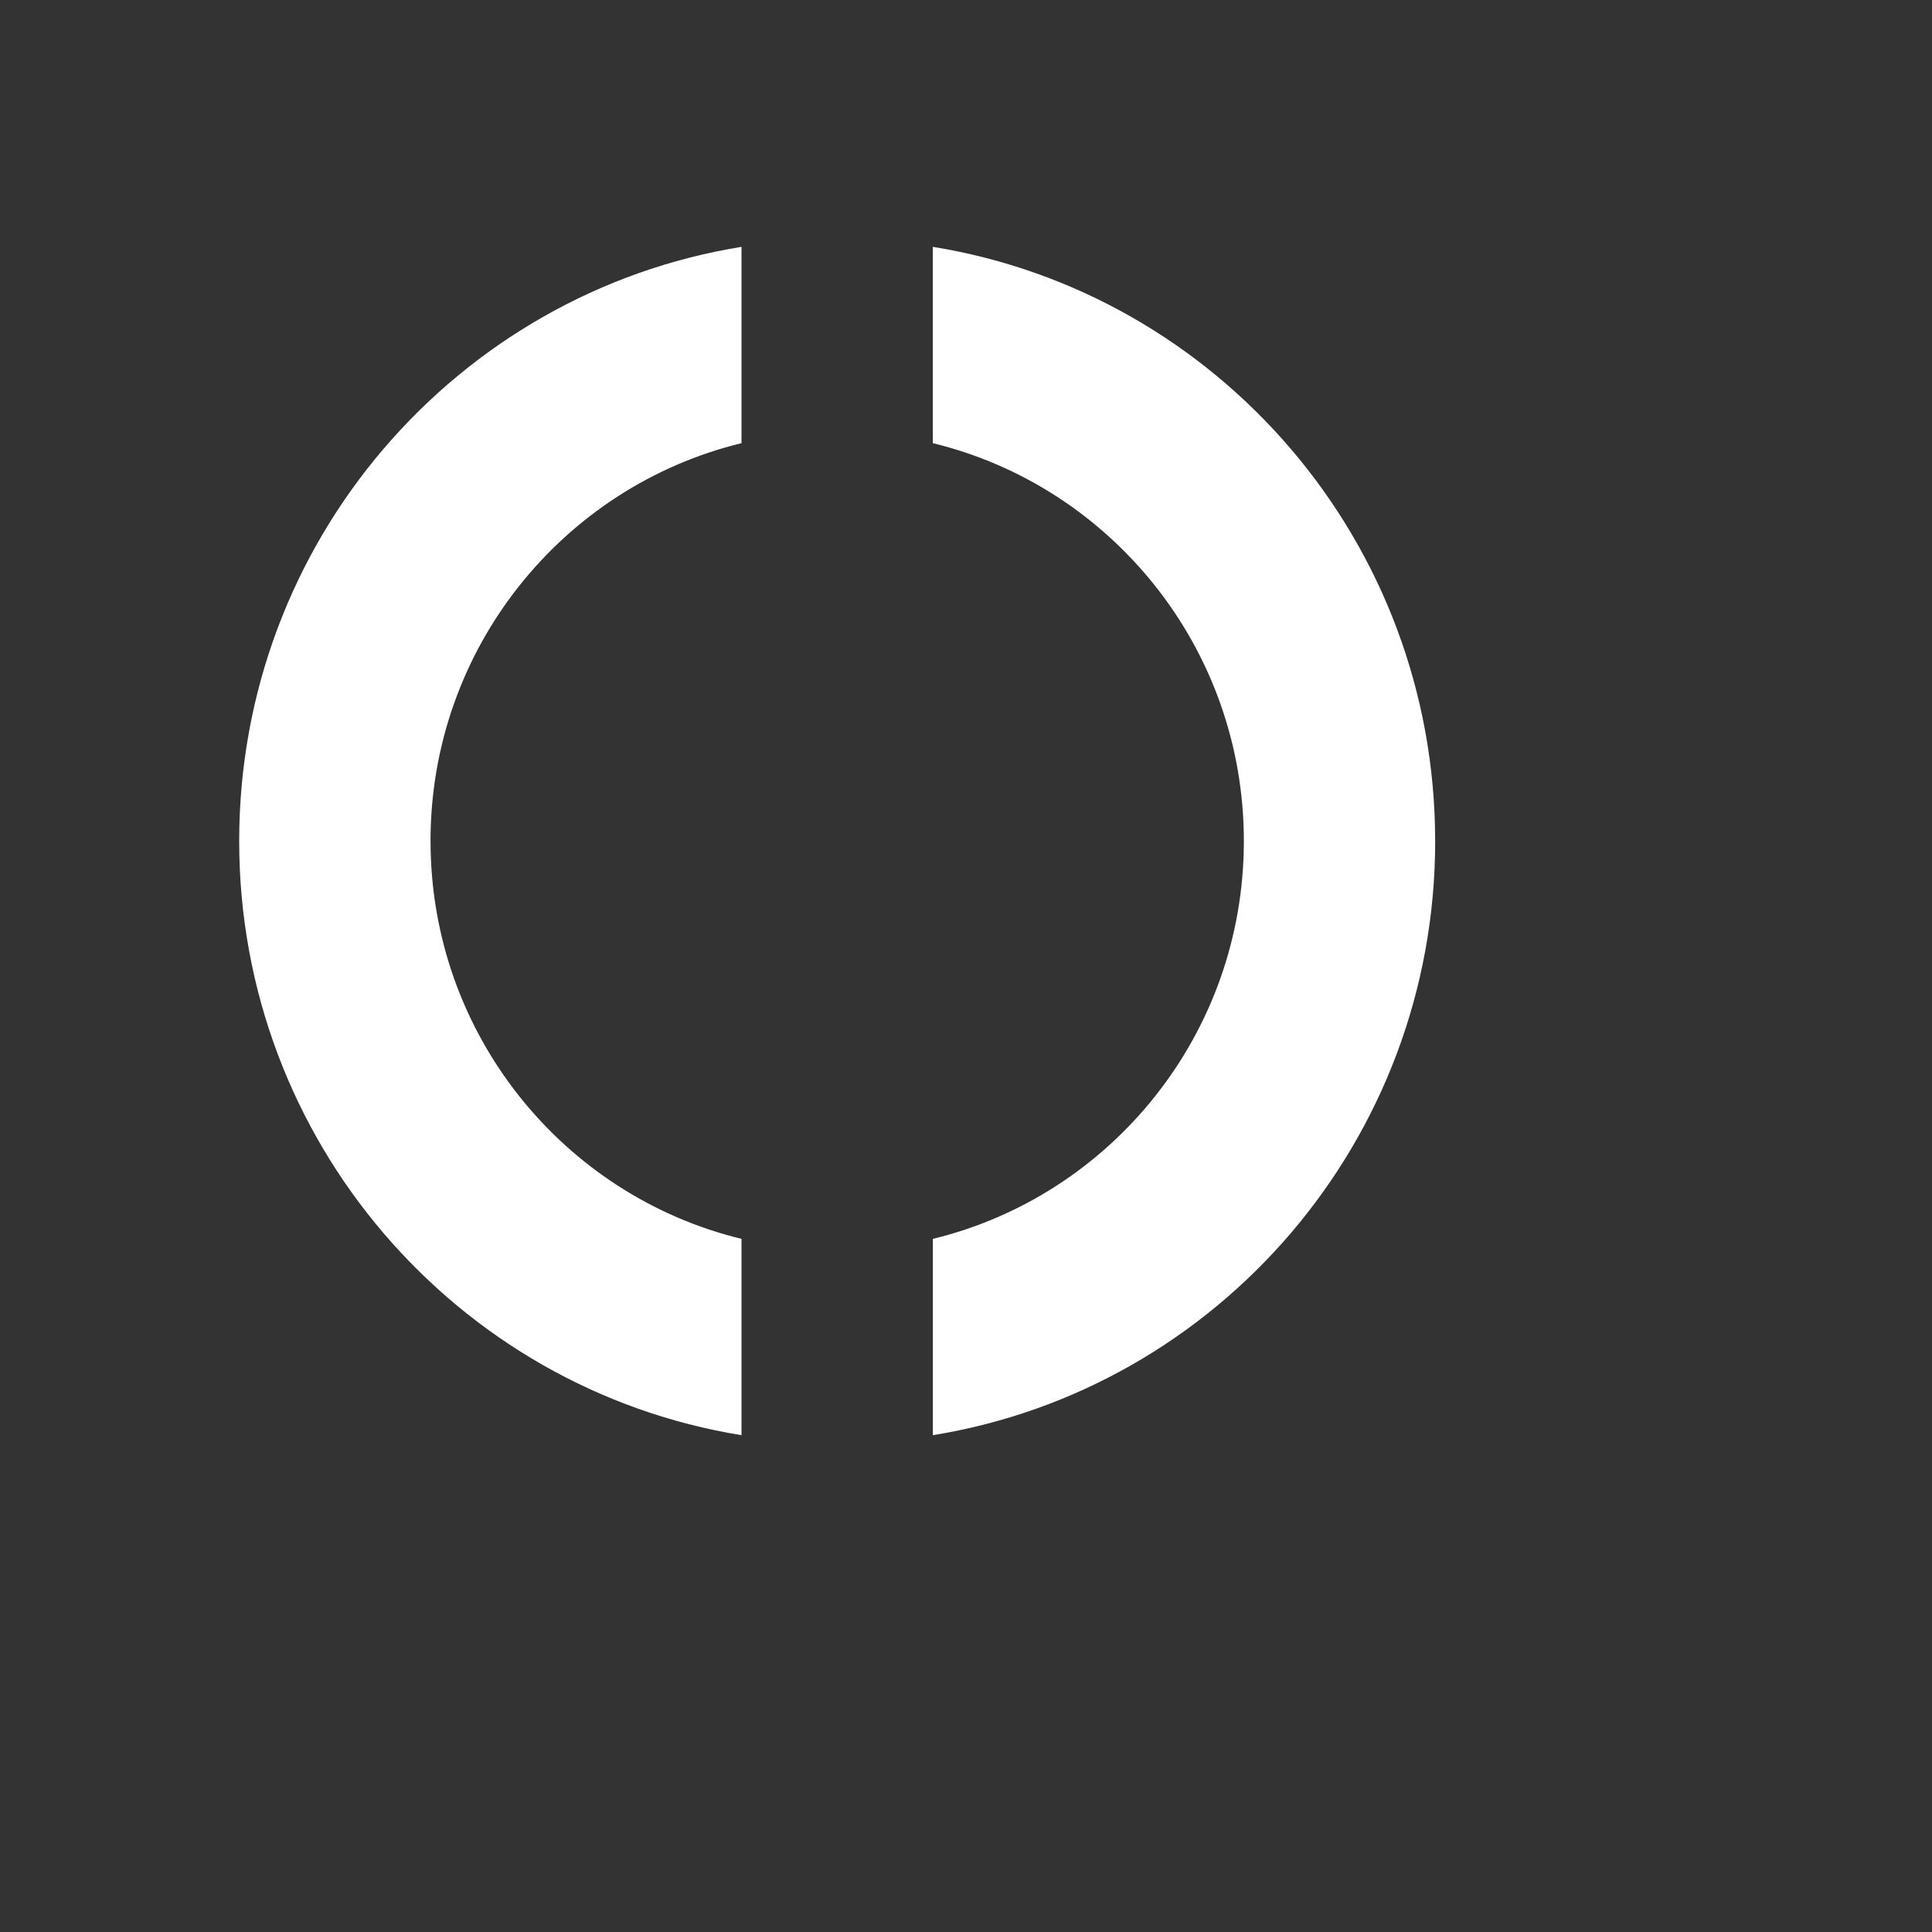 <svg xmlns="http://www.w3.org/2000/svg" width="60" height="60"><rect width="100%" height="100%" fill="#333333" stroke="none"/><g clip-path="url(#a)"><path fill="#fff" fill-rule="evenodd" d="M13.37 26.119c0-5.99 4.117-11.011 9.658-12.356V7.666c-8.844 1.431-15.6 9.148-15.6 18.453s6.756 17.02 15.6 18.452v-6.097c-5.541-1.344-9.657-6.366-9.657-12.355m31.2 0c0 9.304-6.755 17.02-15.6 18.452v-6.097c5.541-1.344 9.658-6.366 9.658-12.355S34.51 15.108 28.97 13.763V7.666c8.844 1.431 15.6 9.148 15.6 18.453" clip-rule="evenodd"/></g><defs><clipPath id="a"><path fill="#fff" d="M7.428 7.429H44.57v37.143H7.428z"/></clipPath></defs></svg>